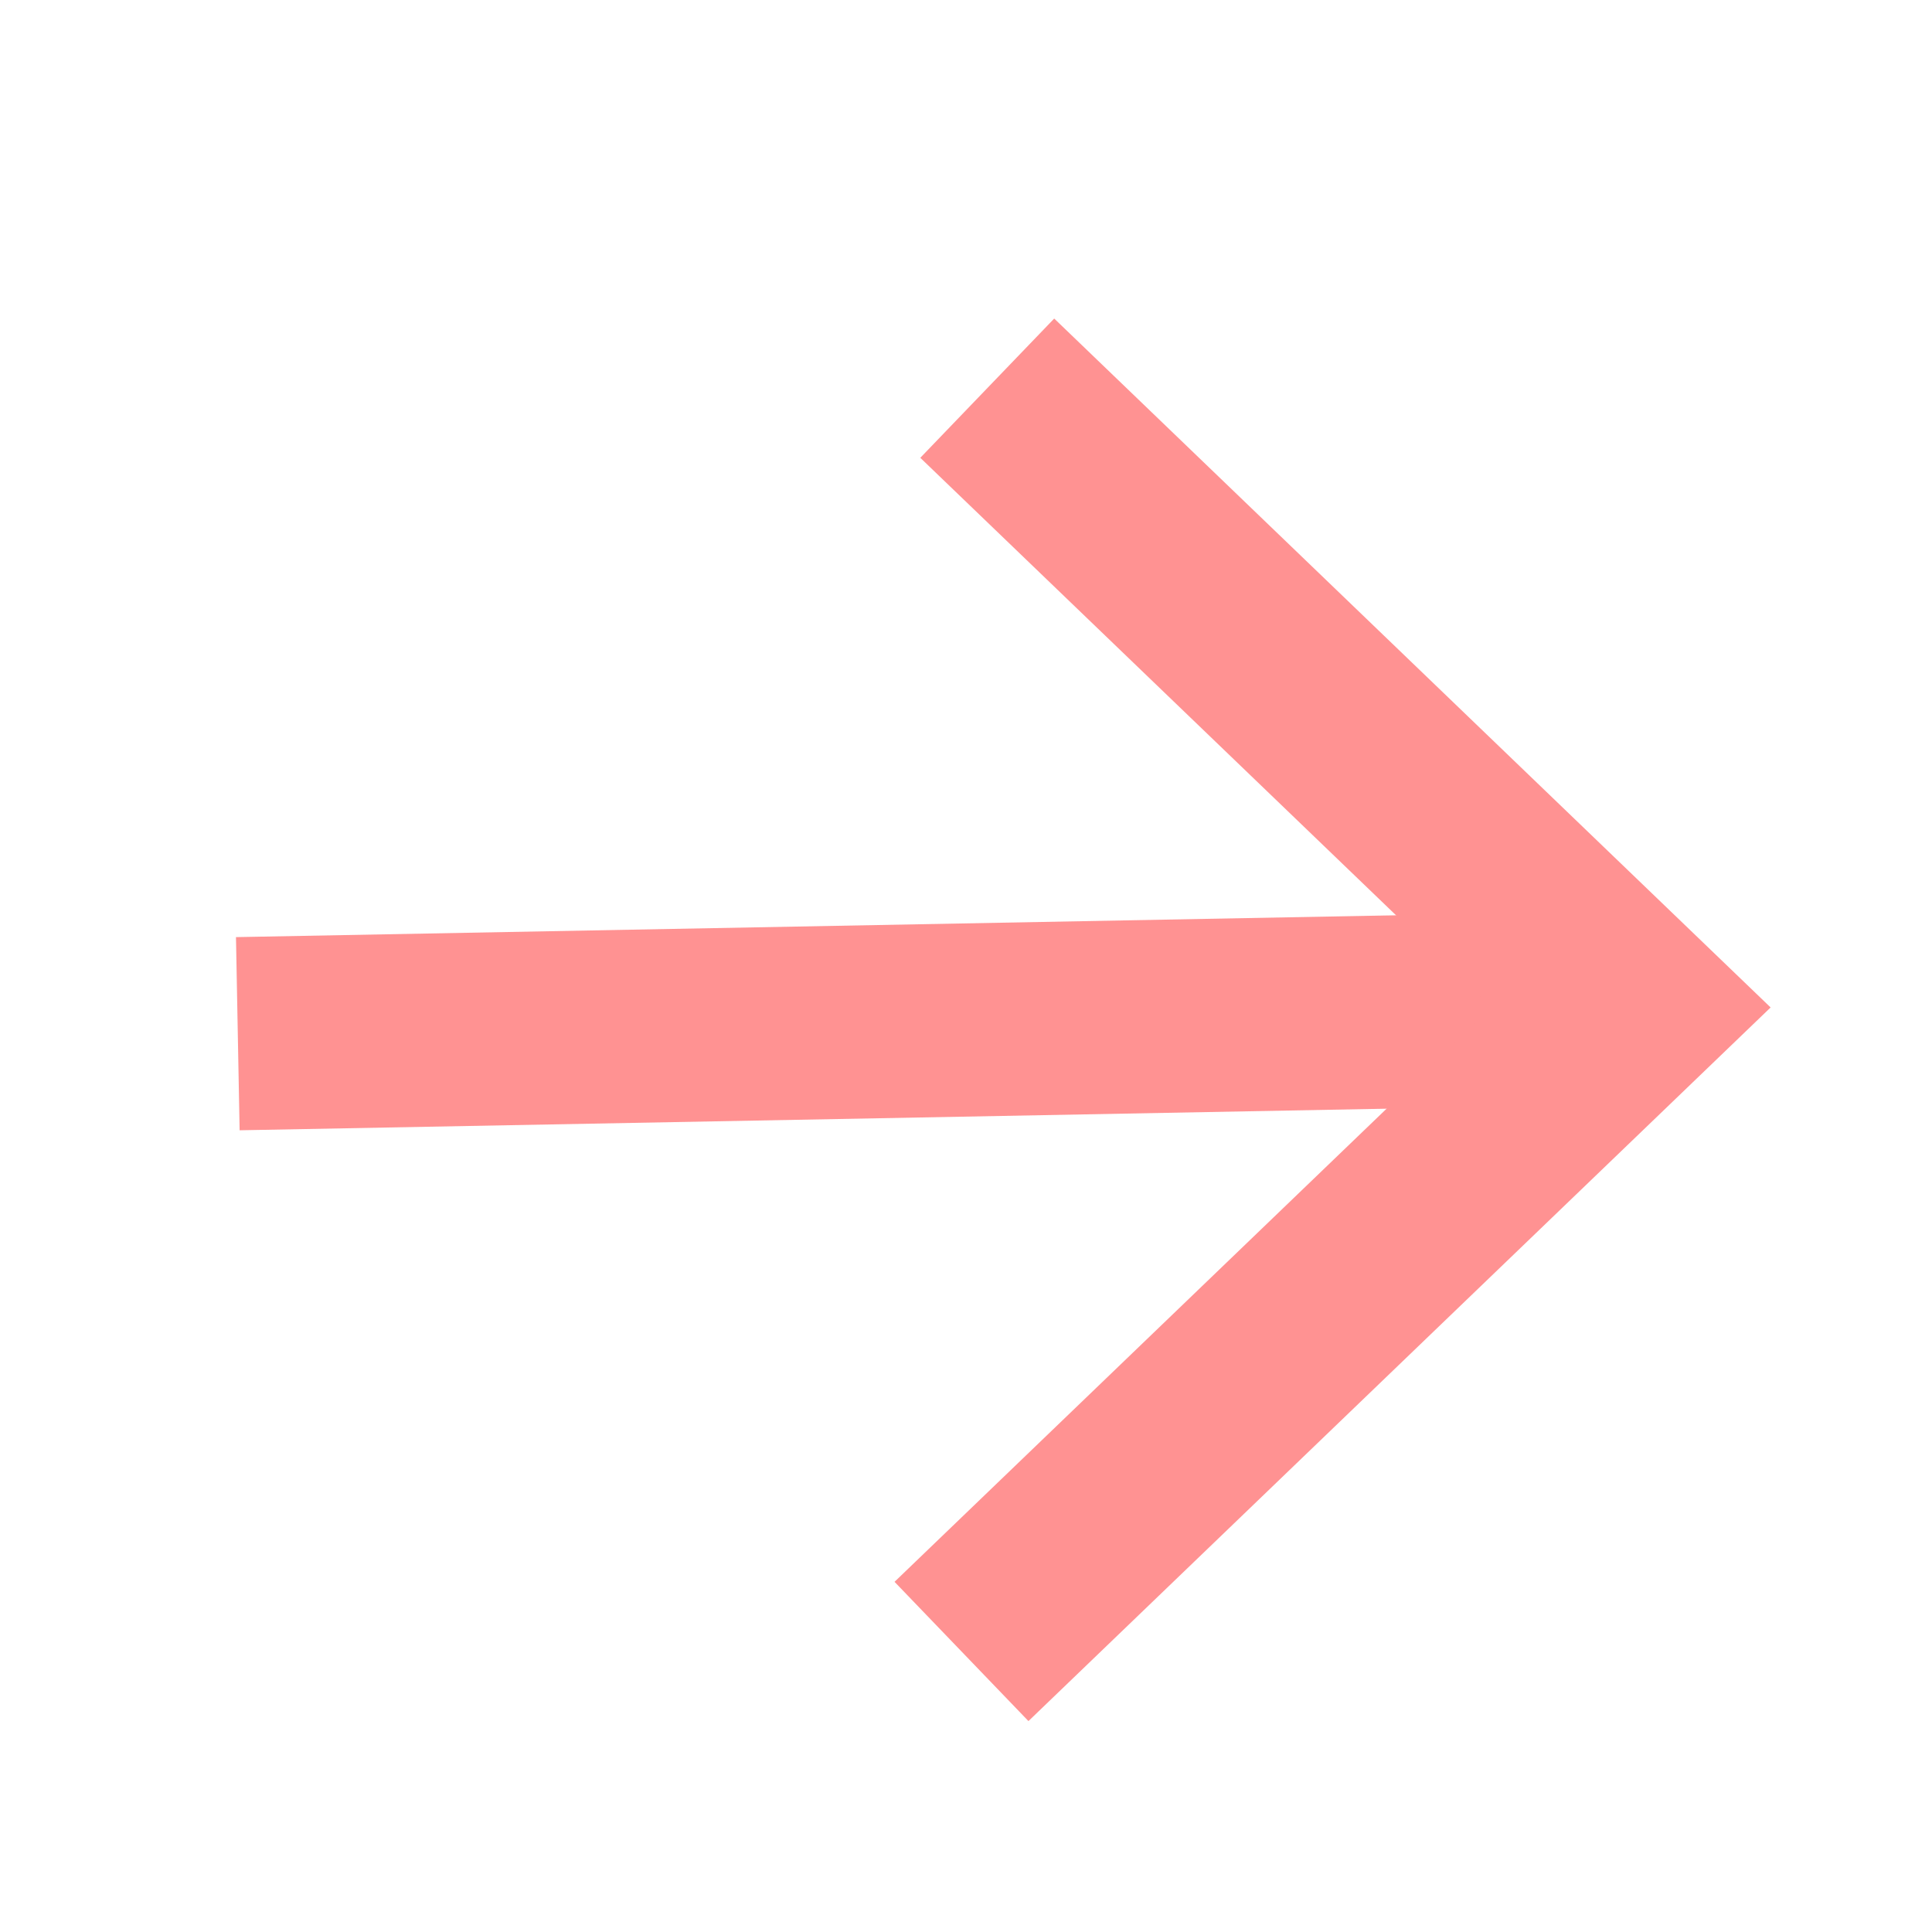 <svg width="24" height="24" viewBox="0 0 24 24" fill="none" xmlns="http://www.w3.org/2000/svg">
<path d="M2.954 12.841L20.264 12.515" stroke="#FF9292" stroke-width="2.4"/>
<path d="M11.944 20.515L20.264 12.515L12.264 4.822" stroke="#FF9292" stroke-width="2.4"/>
</svg>
